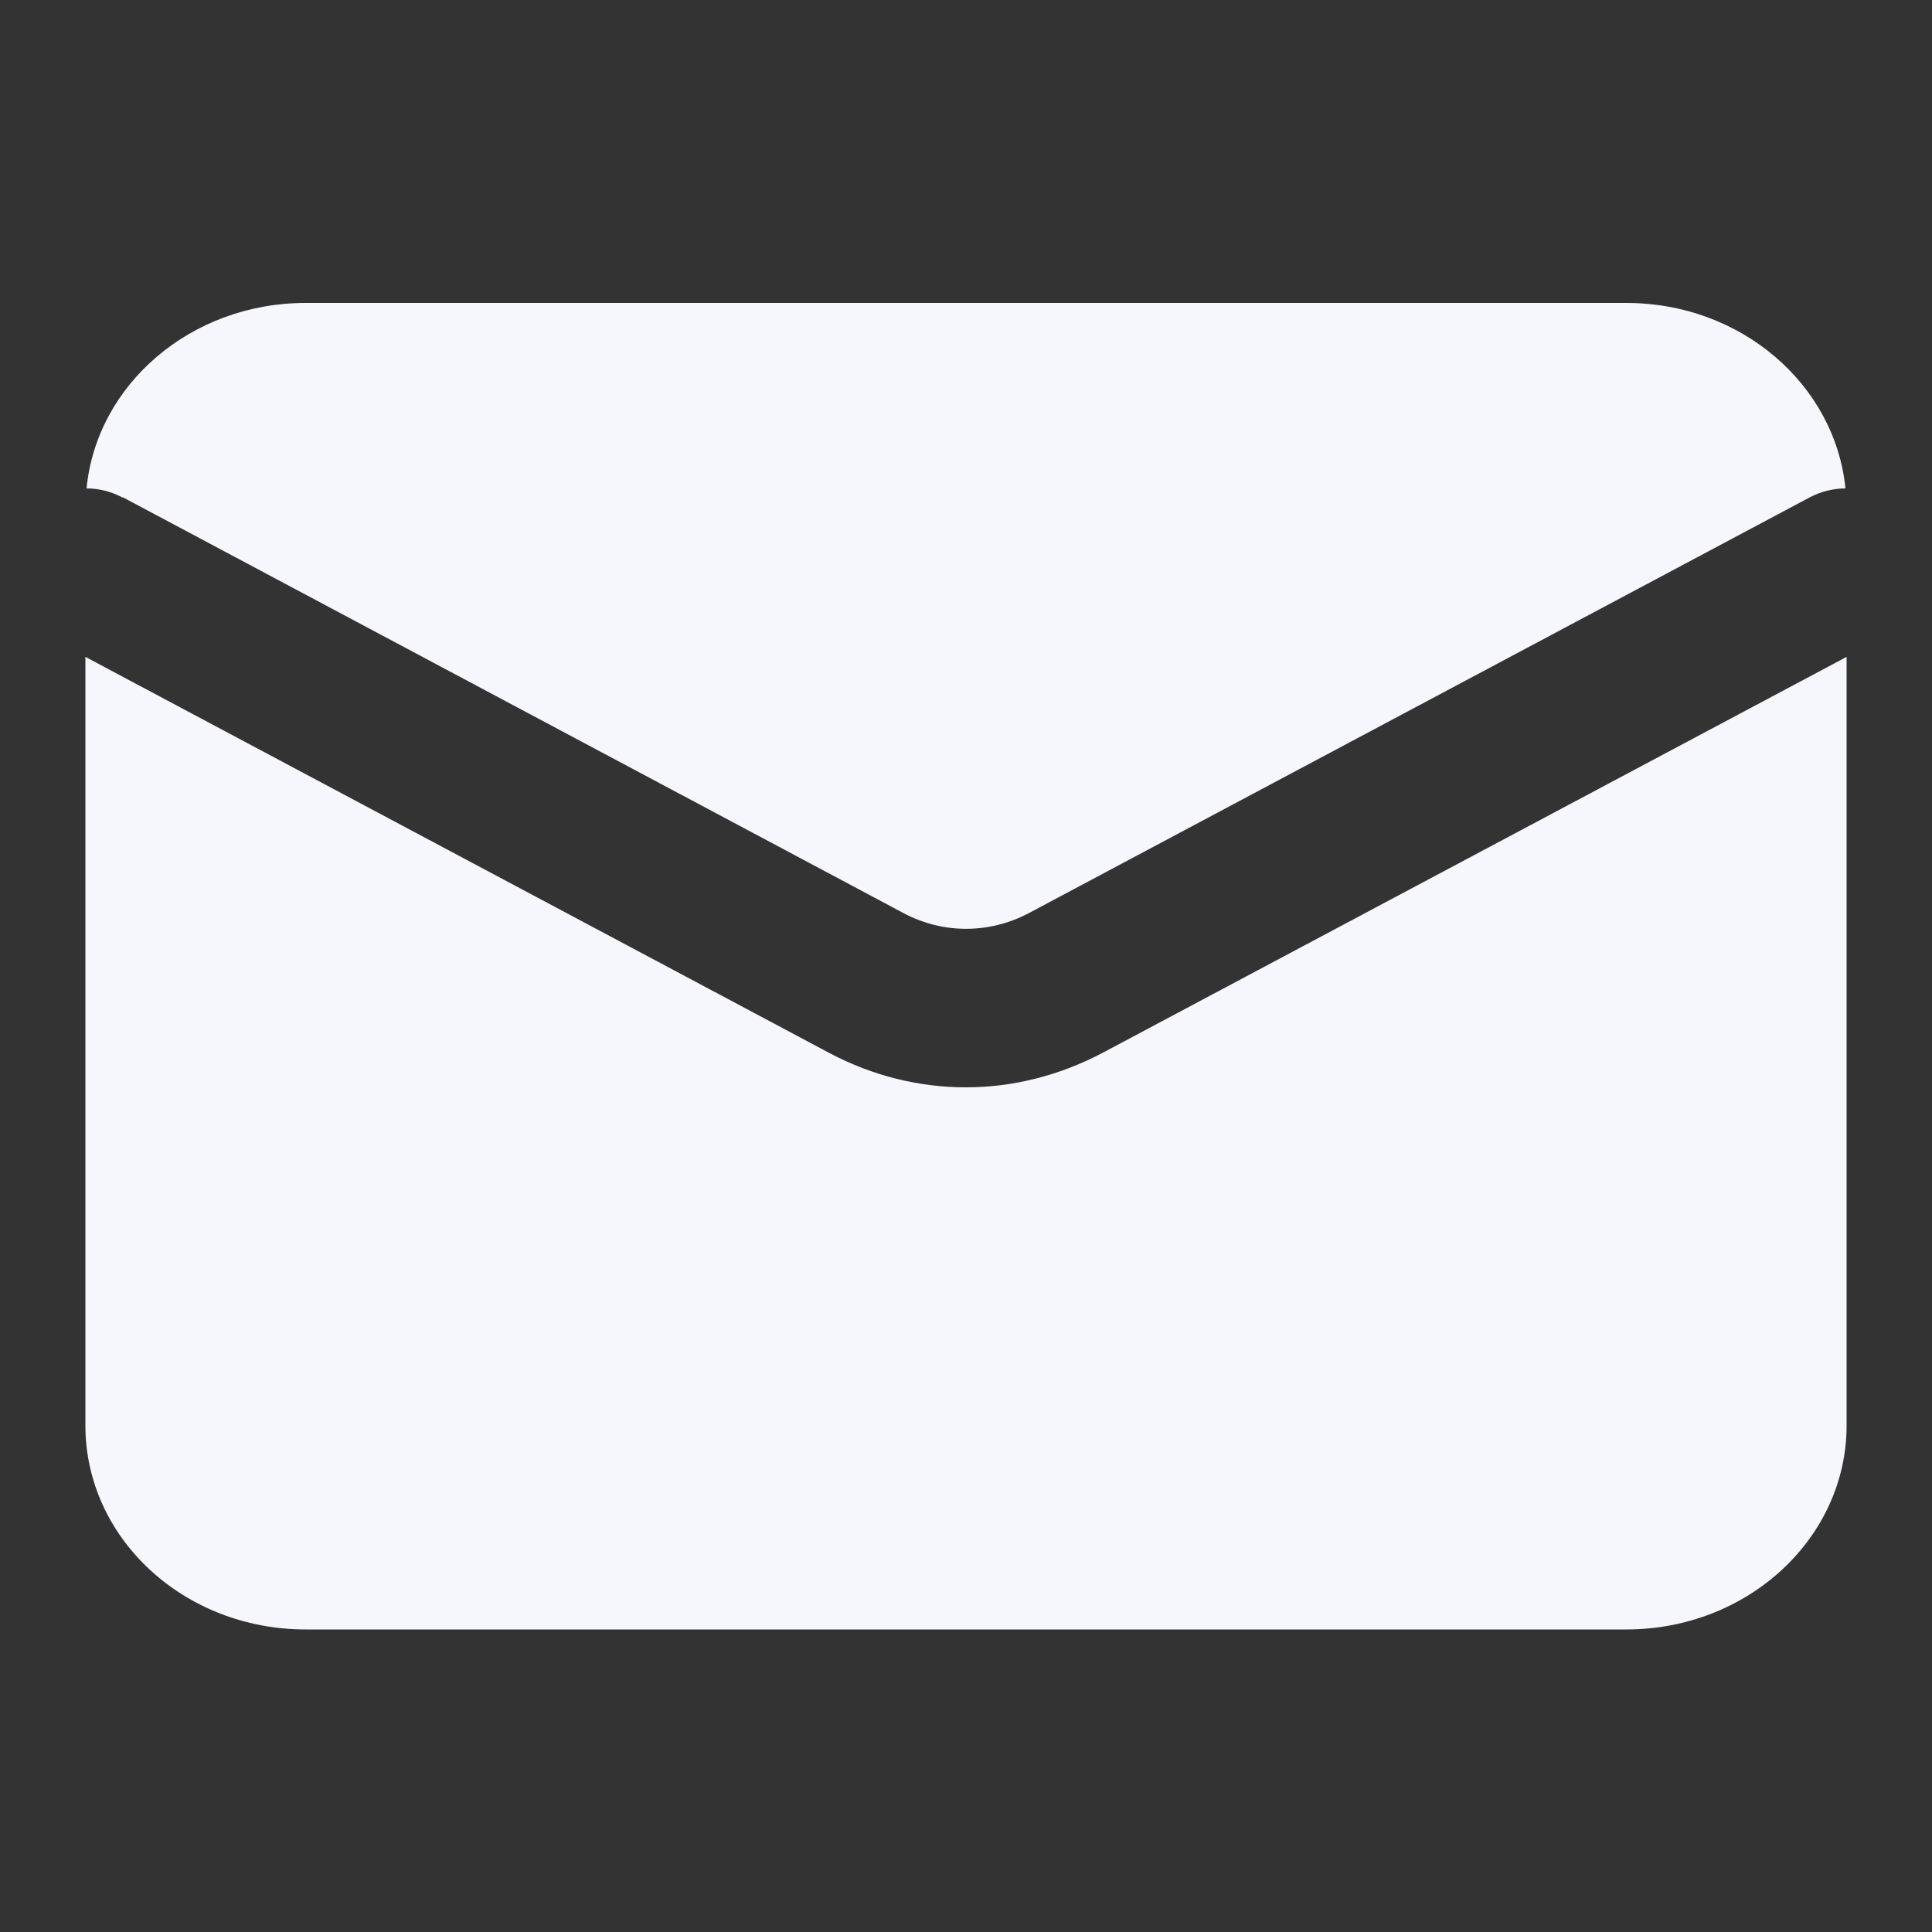 <?xml version="1.0" encoding="UTF-8"?>
<svg xmlns="http://www.w3.org/2000/svg" version="1.1" viewBox="0 0 500 500">
  <rect x="0" y="0" width="500" height="500" fill="#333333" stroke="none"/>
  <defs>
    <style>
      .cls-1 {
        fill: #f5f7fc;
      }
    </style>
  </defs>
  <!-- Generator: Adobe Illustrator 28.7.1, SVG Export Plug-In . SVG Version: 1.2.0 Build 142)  -->
  <g>
    <g id="Ebene_1">
      <g>
        <path class="cls-1" d="M31.8,128.7l202.2,107.7c10.1,5.3,21.9,5.3,32.1,0l202.1-107.6c3-1.6,6.2-2.4,9.4-2.4-2.7-26.9-27-48-56.7-48H79.1c-29.7,0-54.1,21.1-56.7,48,3.2,0,6.4.8,9.4,2.4Z"/>
        <path class="cls-1" d="M285.3,272.5c-11.2,5.9-23.3,8.9-35.3,8.9s-24-2.9-35.2-8.8L22.1,170v198.9c0,29.2,25.5,52.8,57,52.8h341.8c31.5,0,57-23.7,57-52.8v-198.9l-192.6,102.5Z"/>
      </g>
    </g>
  </g>
</svg>